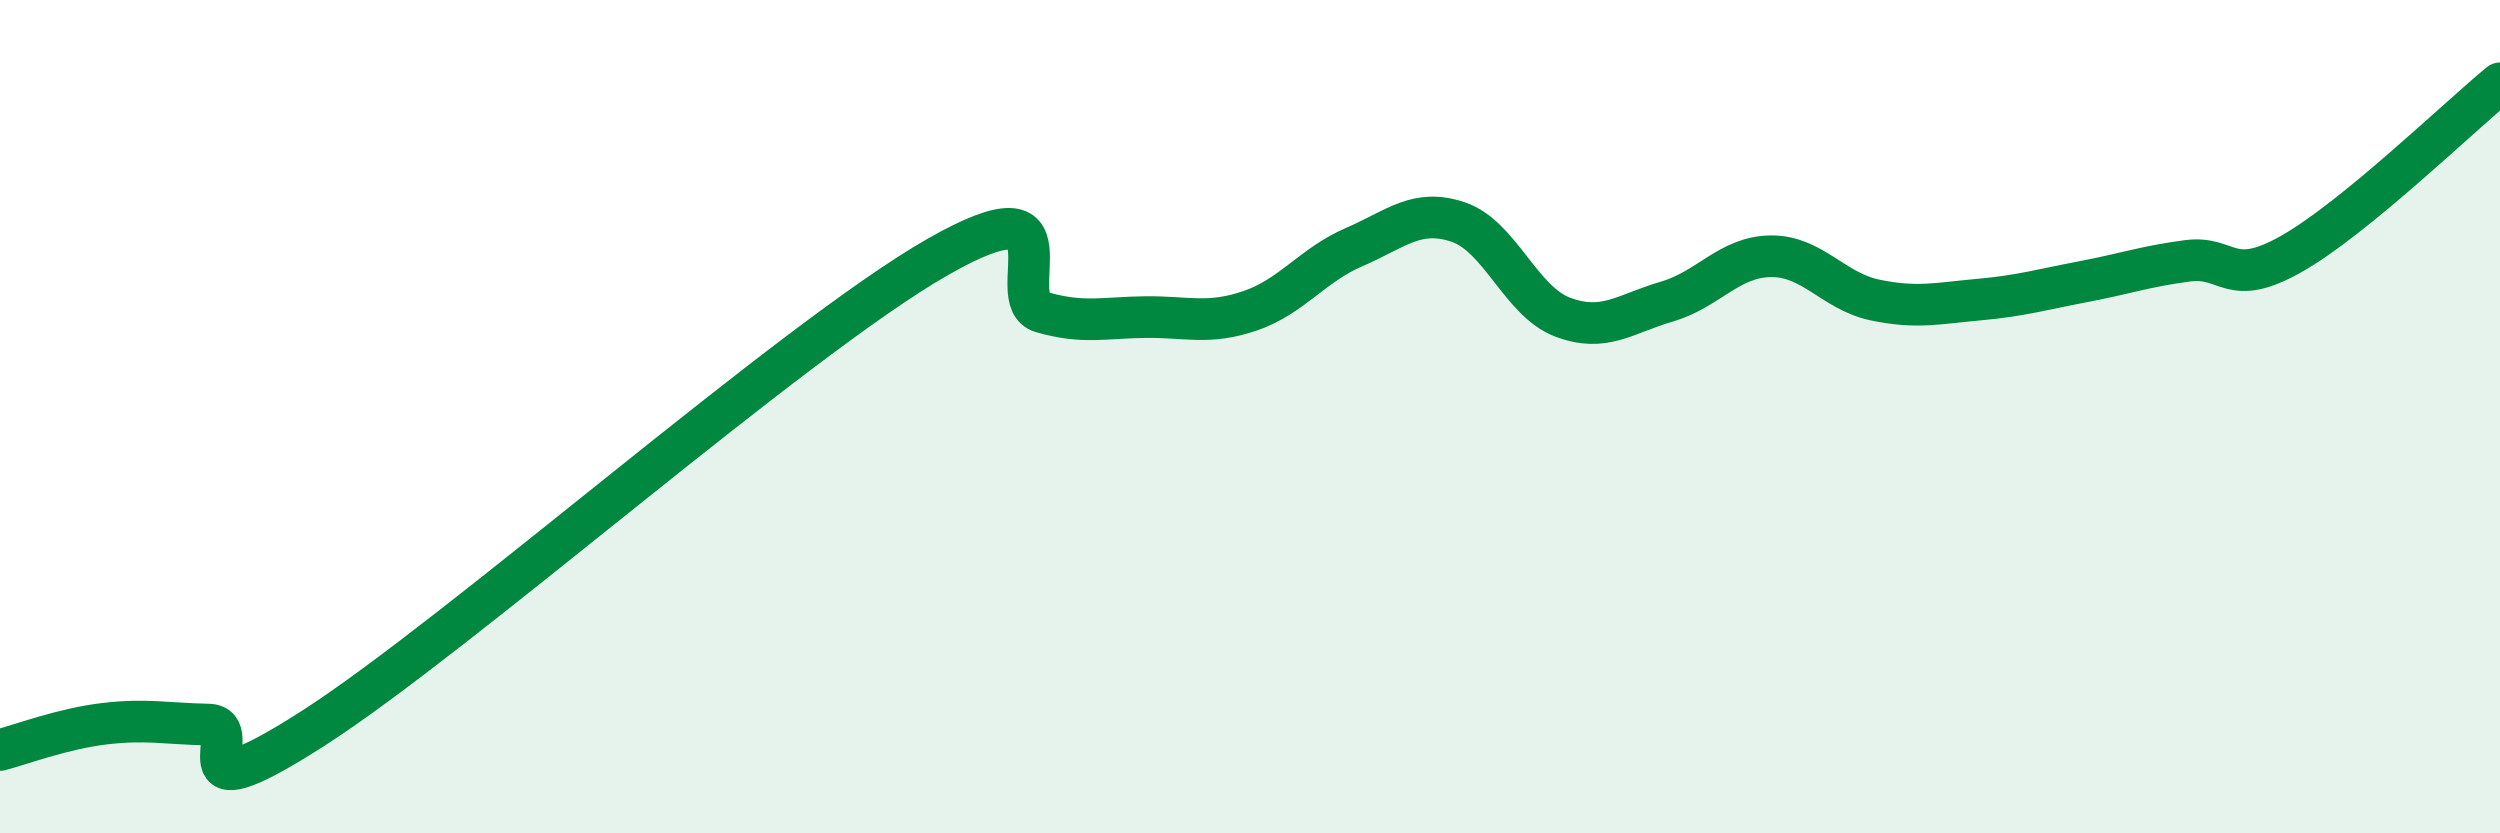 
    <svg width="60" height="20" viewBox="0 0 60 20" xmlns="http://www.w3.org/2000/svg">
      <path
        d="M 0,18 C 0.5,17.87 1.5,17.49 2.5,17.37 C 3.5,17.25 4,17.37 5,17.39 C 6,17.41 4,19.73 7.5,17.49 C 11,15.25 19,8.17 22.5,6.17 C 26,4.17 24,7.2 25,7.49 C 26,7.78 26.5,7.62 27.5,7.61 C 28.5,7.6 29,7.8 30,7.46 C 31,7.12 31.5,6.36 32.5,5.93 C 33.5,5.5 34,4.99 35,5.33 C 36,5.67 36.5,7.23 37.5,7.61 C 38.5,7.99 39,7.53 40,7.24 C 41,6.95 41.5,6.16 42.5,6.15 C 43.5,6.14 44,6.99 45,7.2 C 46,7.41 46.5,7.28 47.5,7.19 C 48.5,7.1 49,6.95 50,6.76 C 51,6.57 51.5,6.39 52.5,6.26 C 53.5,6.13 53.5,6.94 55,6.09 C 56.5,5.24 59,2.82 60,2L60 20L0 20Z"
        fill="#008740"
        opacity="0.1"
        stroke-linecap="round"
        stroke-linejoin="round"
      />
      <path
        d="M 0,18 C 0.5,17.87 1.5,17.49 2.5,17.37 C 3.5,17.25 4,17.37 5,17.39 C 6,17.41 4,19.73 7.5,17.49 C 11,15.25 19,8.17 22.5,6.17 C 26,4.17 24,7.2 25,7.49 C 26,7.78 26.5,7.62 27.5,7.61 C 28.5,7.6 29,7.8 30,7.46 C 31,7.12 31.5,6.36 32.5,5.93 C 33.5,5.5 34,4.99 35,5.33 C 36,5.67 36.5,7.23 37.5,7.61 C 38.5,7.99 39,7.53 40,7.24 C 41,6.95 41.5,6.16 42.5,6.15 C 43.5,6.14 44,6.99 45,7.2 C 46,7.41 46.5,7.28 47.5,7.19 C 48.5,7.1 49,6.95 50,6.76 C 51,6.57 51.5,6.39 52.5,6.26 C 53.5,6.13 53.5,6.94 55,6.09 C 56.5,5.24 59,2.82 60,2"
        stroke="#008740"
        stroke-width="1"
        fill="none"
        stroke-linecap="round"
        stroke-linejoin="round"
      />
    </svg>
  